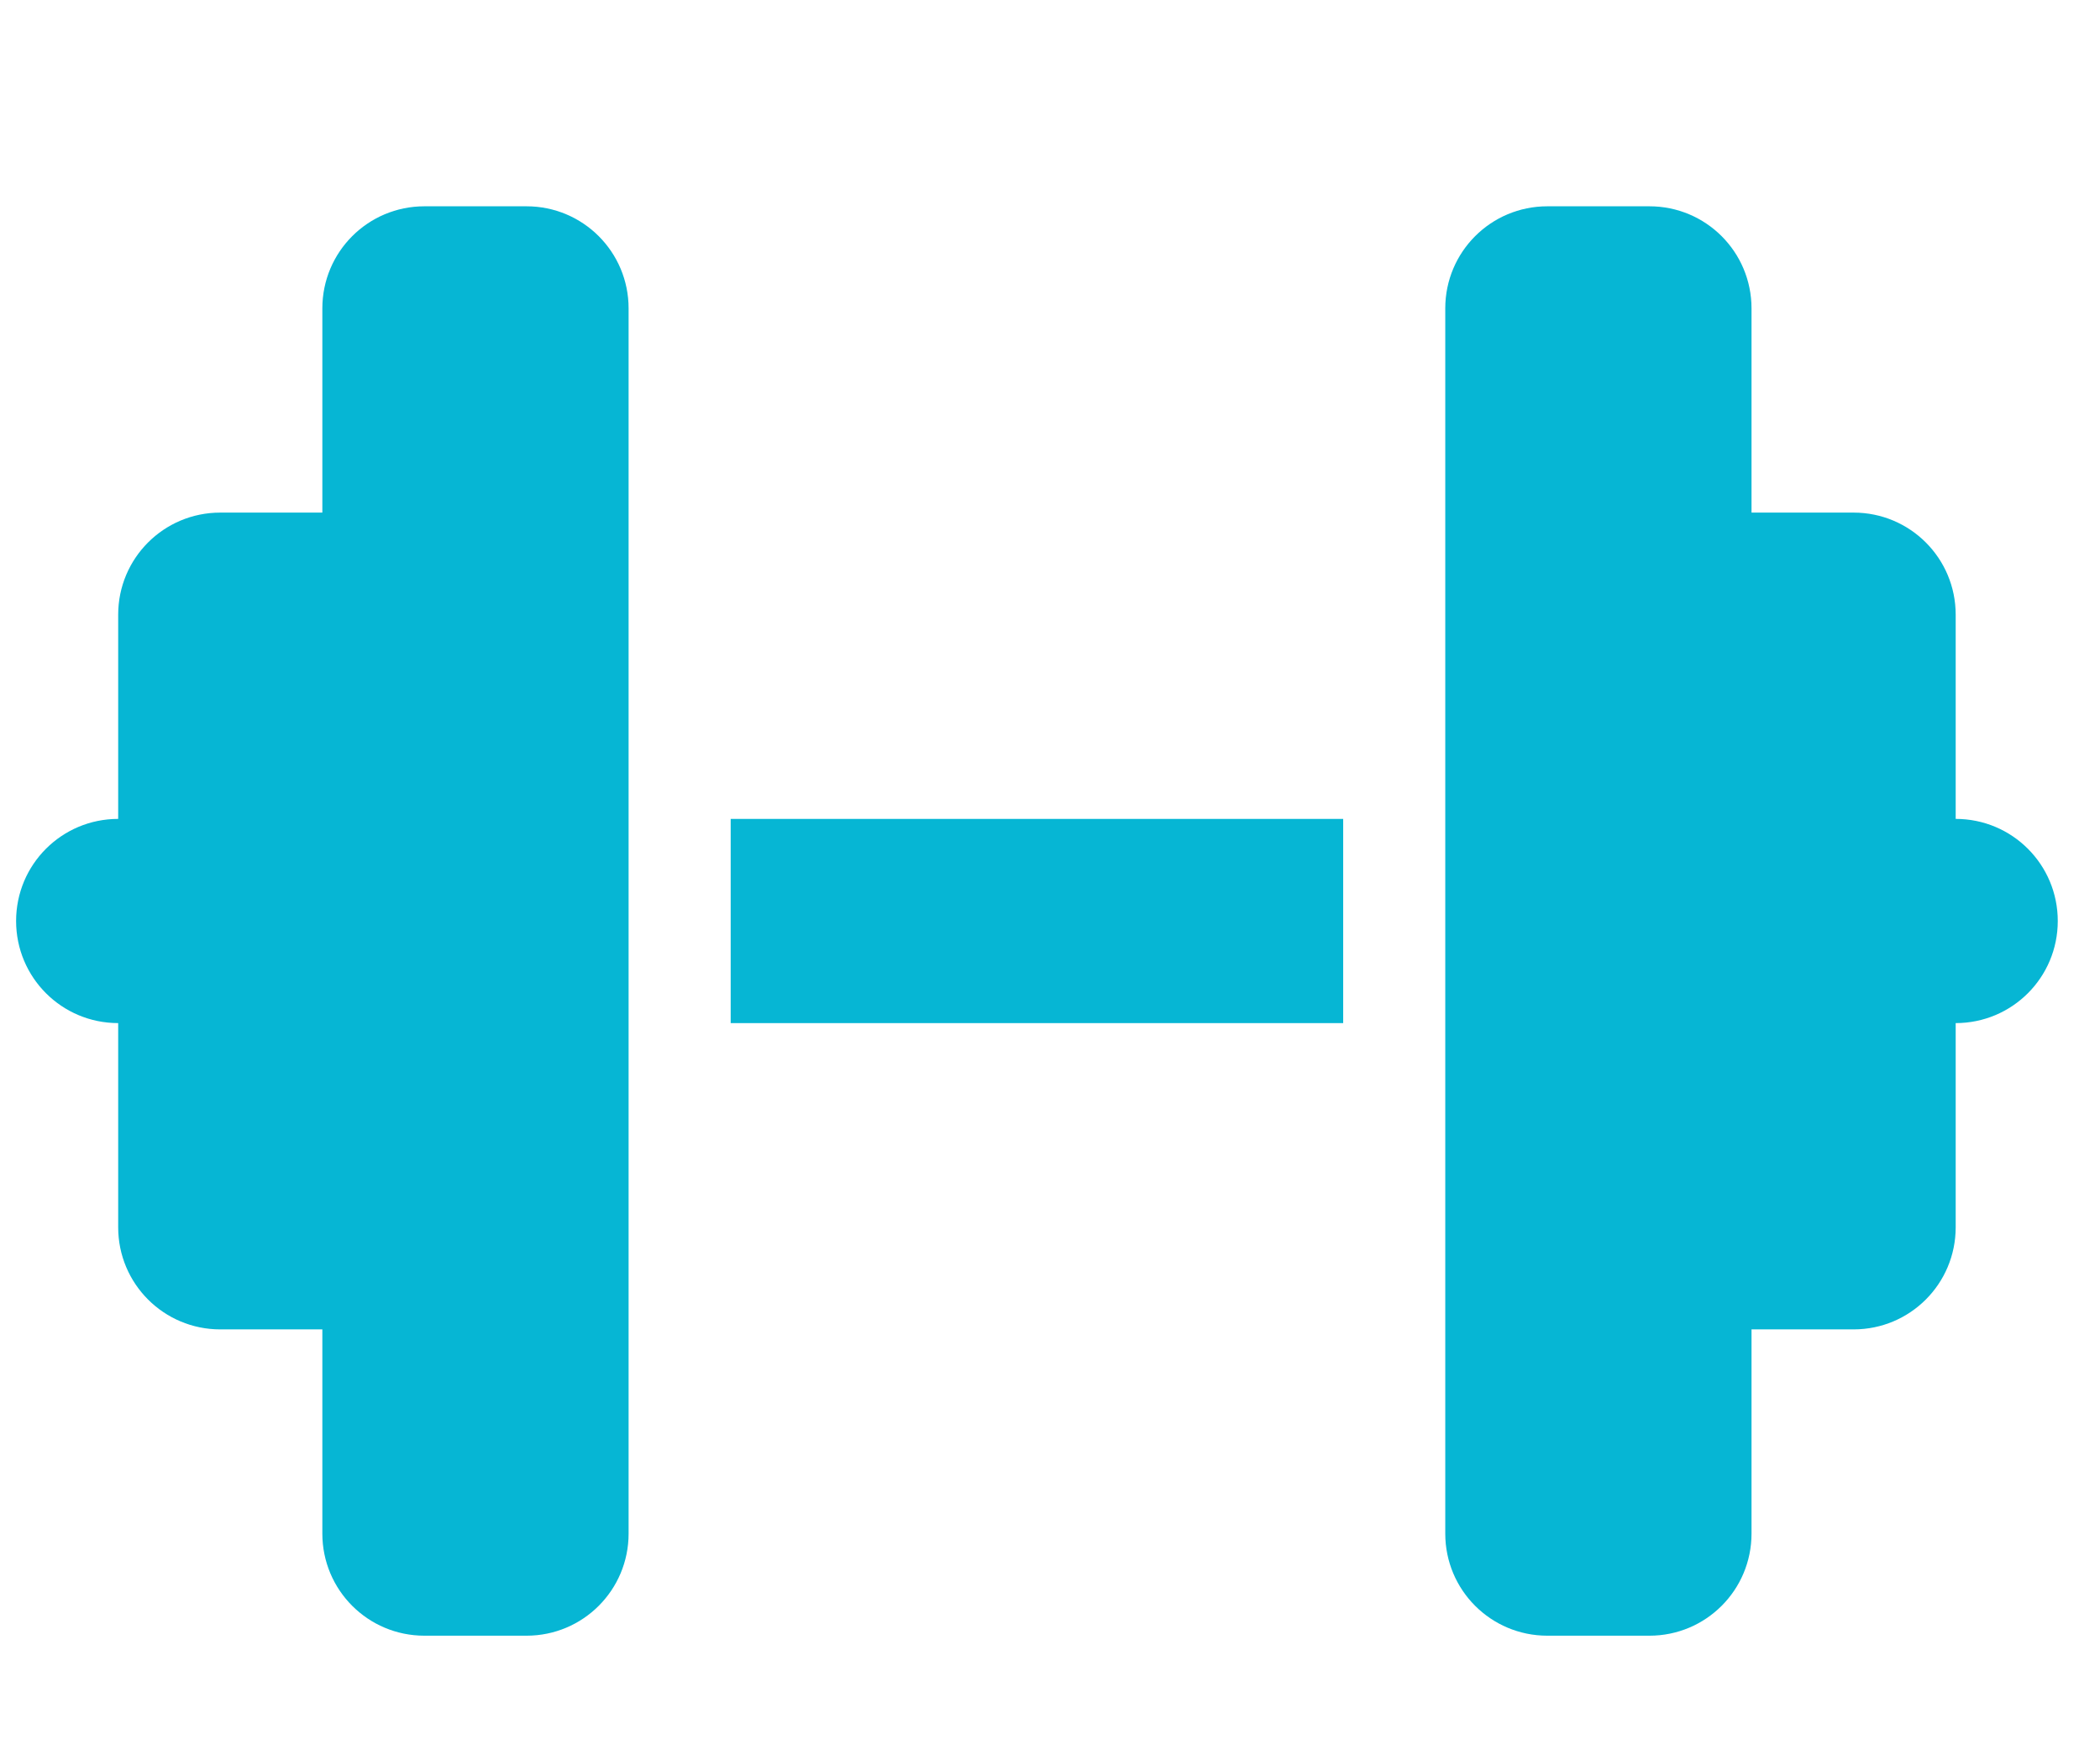 <svg width="18" height="15" viewBox="0 0 18 15" fill="none" xmlns="http://www.w3.org/2000/svg">
<g clip-path="url(#clip0_232_3392)">
<path d="M2.763 2.643C2.763 2.159 3.154 1.768 3.638 1.768H4.513C4.997 1.768 5.388 2.159 5.388 2.643V7.018V8.768V13.143C5.388 13.627 4.997 14.018 4.513 14.018H3.638C3.154 14.018 2.763 13.627 2.763 13.143V11.393H1.888C1.404 11.393 1.013 11.002 1.013 10.518V8.768C0.529 8.768 0.138 8.377 0.138 7.893C0.138 7.409 0.529 7.018 1.013 7.018V5.268C1.013 4.784 1.404 4.393 1.888 4.393H2.763V2.643ZM15.013 2.643V4.393H15.888C16.372 4.393 16.763 4.784 16.763 5.268V7.018C17.247 7.018 17.638 7.409 17.638 7.893C17.638 8.377 17.247 8.768 16.763 8.768V10.518C16.763 11.002 16.372 11.393 15.888 11.393H15.013V13.143C15.013 13.627 14.622 14.018 14.138 14.018H13.263C12.779 14.018 12.388 13.627 12.388 13.143V8.768V7.018V2.643C12.388 2.159 12.779 1.768 13.263 1.768H14.138C14.622 1.768 15.013 2.159 15.013 2.643ZM11.513 7.018V8.768H6.263V7.018H11.513Z" fill="#06B6D4"/>
</g>
<defs>
<clipPath id="clip0_232_3392">
<path d="M0.138 0.893H17.638V14.893H0.138V0.893Z" fill="white"/>
</clipPath>
</defs>
</svg>
